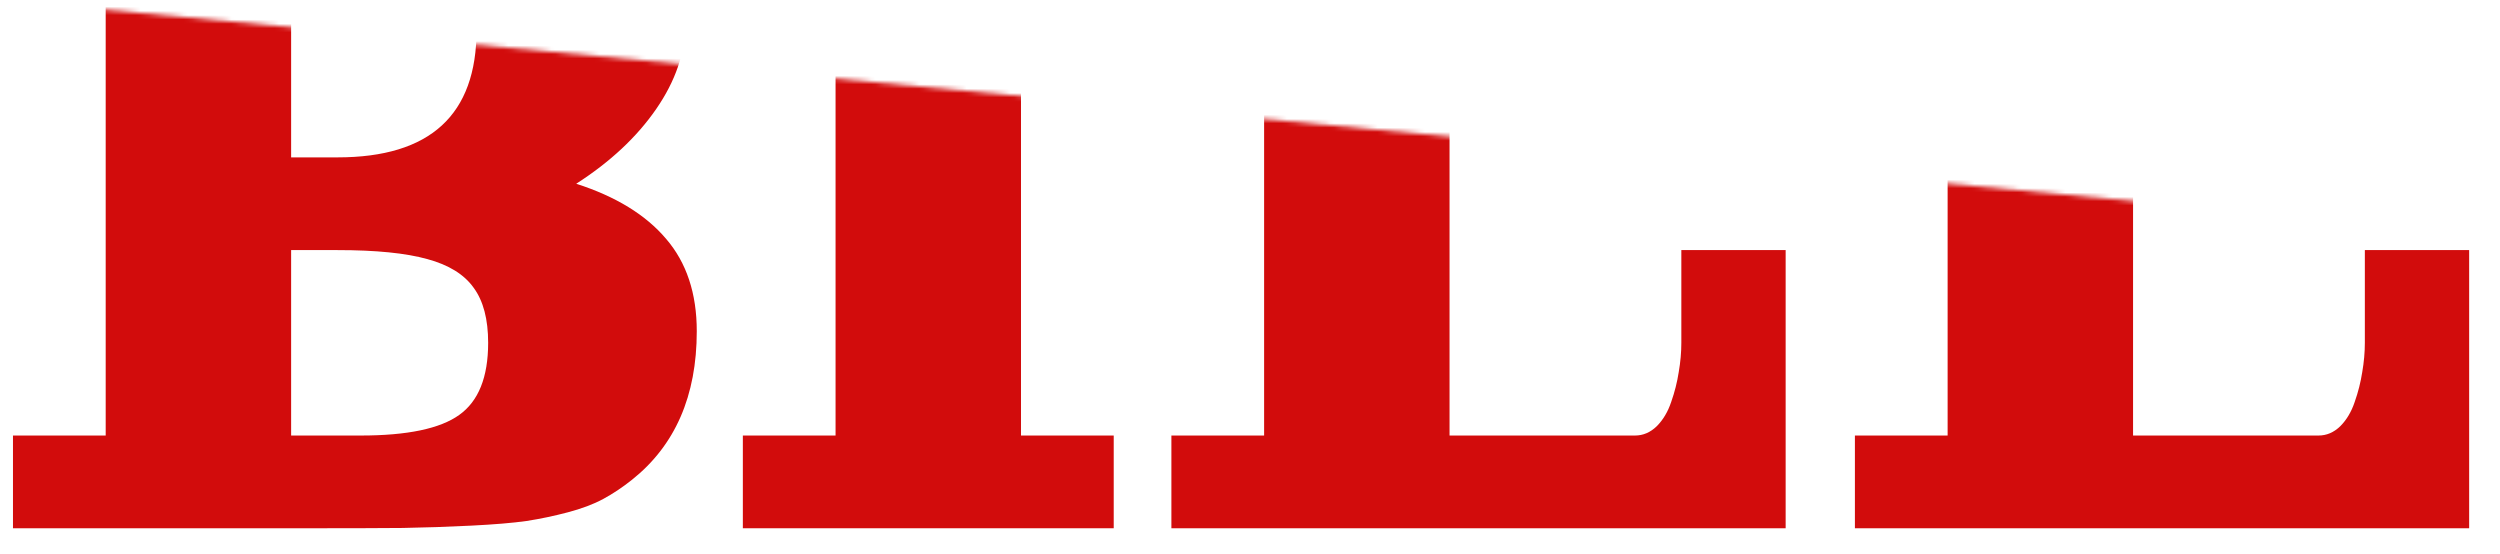<?xml version="1.0" encoding="UTF-8"?> <svg xmlns="http://www.w3.org/2000/svg" width="578" height="128" viewBox="0 0 578 128" fill="none"><mask id="mask0_1032_496" style="mask-type:alpha" maskUnits="userSpaceOnUse" x="0" y="0" width="578" height="128"><path d="M578 54.5L0.5 0V127.5H578V54.5Z" fill="#D9D9D9"></path></mask><g mask="url(#mask0_1032_496)"><path d="M428.854 -44H519.958V-22.564H493.163V100.695H536.035C537.911 100.695 539.586 99.981 541.059 98.552C542.533 97.078 543.65 95.202 544.409 92.925C545.213 90.647 545.793 88.347 546.151 86.025C546.552 83.703 546.753 81.447 546.753 79.259V57.823H570.869V122.132H428.854V100.695H450.29V-22.564H428.854V-44Z" fill="#D20C0C"></path><path d="M270.826 -44H361.931V-22.564H335.135V100.695H378.008C379.884 100.695 381.558 99.981 383.032 98.552C384.506 97.078 385.622 95.202 386.382 92.925C387.185 90.647 387.766 88.347 388.123 86.025C388.525 83.703 388.726 81.447 388.726 79.259V57.823H412.842V122.132H270.826V100.695H292.263V-22.564H270.826V-44Z" fill="#D20C0C"></path><path d="M171.746 -44H257.492V-22.564H236.055V100.695H257.492V122.132H171.746V100.695H193.182V-22.564H171.746V-44Z" fill="#D20C0C"></path><path d="M3 -44H72.668C88.879 -44 101.585 -43.486 110.785 -42.459C120.029 -41.432 127.219 -39.824 132.355 -37.636C137.535 -35.492 142.292 -32.255 146.624 -27.923C150.509 -24.037 153.434 -19.147 155.399 -13.252C157.409 -7.402 158.414 -1.127 158.414 5.572C158.414 12.181 156.181 18.724 151.715 25.199C147.249 31.675 141.086 37.436 133.226 42.482C142.381 45.43 149.303 49.672 153.992 55.21C158.726 60.703 161.093 67.826 161.093 76.579C161.093 91.54 156.091 102.995 146.088 110.945C143.899 112.686 141.689 114.16 139.456 115.366C137.223 116.572 134.499 117.599 131.283 118.447C128.068 119.296 124.875 119.966 121.704 120.457C118.533 120.904 114.268 121.261 108.909 121.529C103.55 121.797 98.28 121.975 93.1 122.065C87.964 122.109 81.153 122.132 72.668 122.132H3V100.695H24.436V-22.564H3V-44ZM67.309 -22.564V36.386H78.027C99.464 36.386 110.182 26.561 110.182 6.911C110.182 2.669 109.958 -0.926 109.512 -3.874C109.065 -6.866 108.261 -9.613 107.1 -12.113C105.984 -14.614 104.421 -16.579 102.411 -18.008C100.401 -19.482 97.834 -20.599 94.707 -21.358C91.581 -22.162 87.808 -22.564 83.386 -22.564H67.309ZM67.309 57.823V100.695H83.386C94.149 100.695 101.741 99.11 106.162 95.939C110.628 92.768 112.861 87.208 112.861 79.259C112.861 73.811 111.745 69.568 109.512 66.531C107.324 63.45 103.751 61.239 98.794 59.899C93.837 58.515 86.914 57.823 78.027 57.823H67.309Z" fill="#D20C0C"></path></g></svg> 